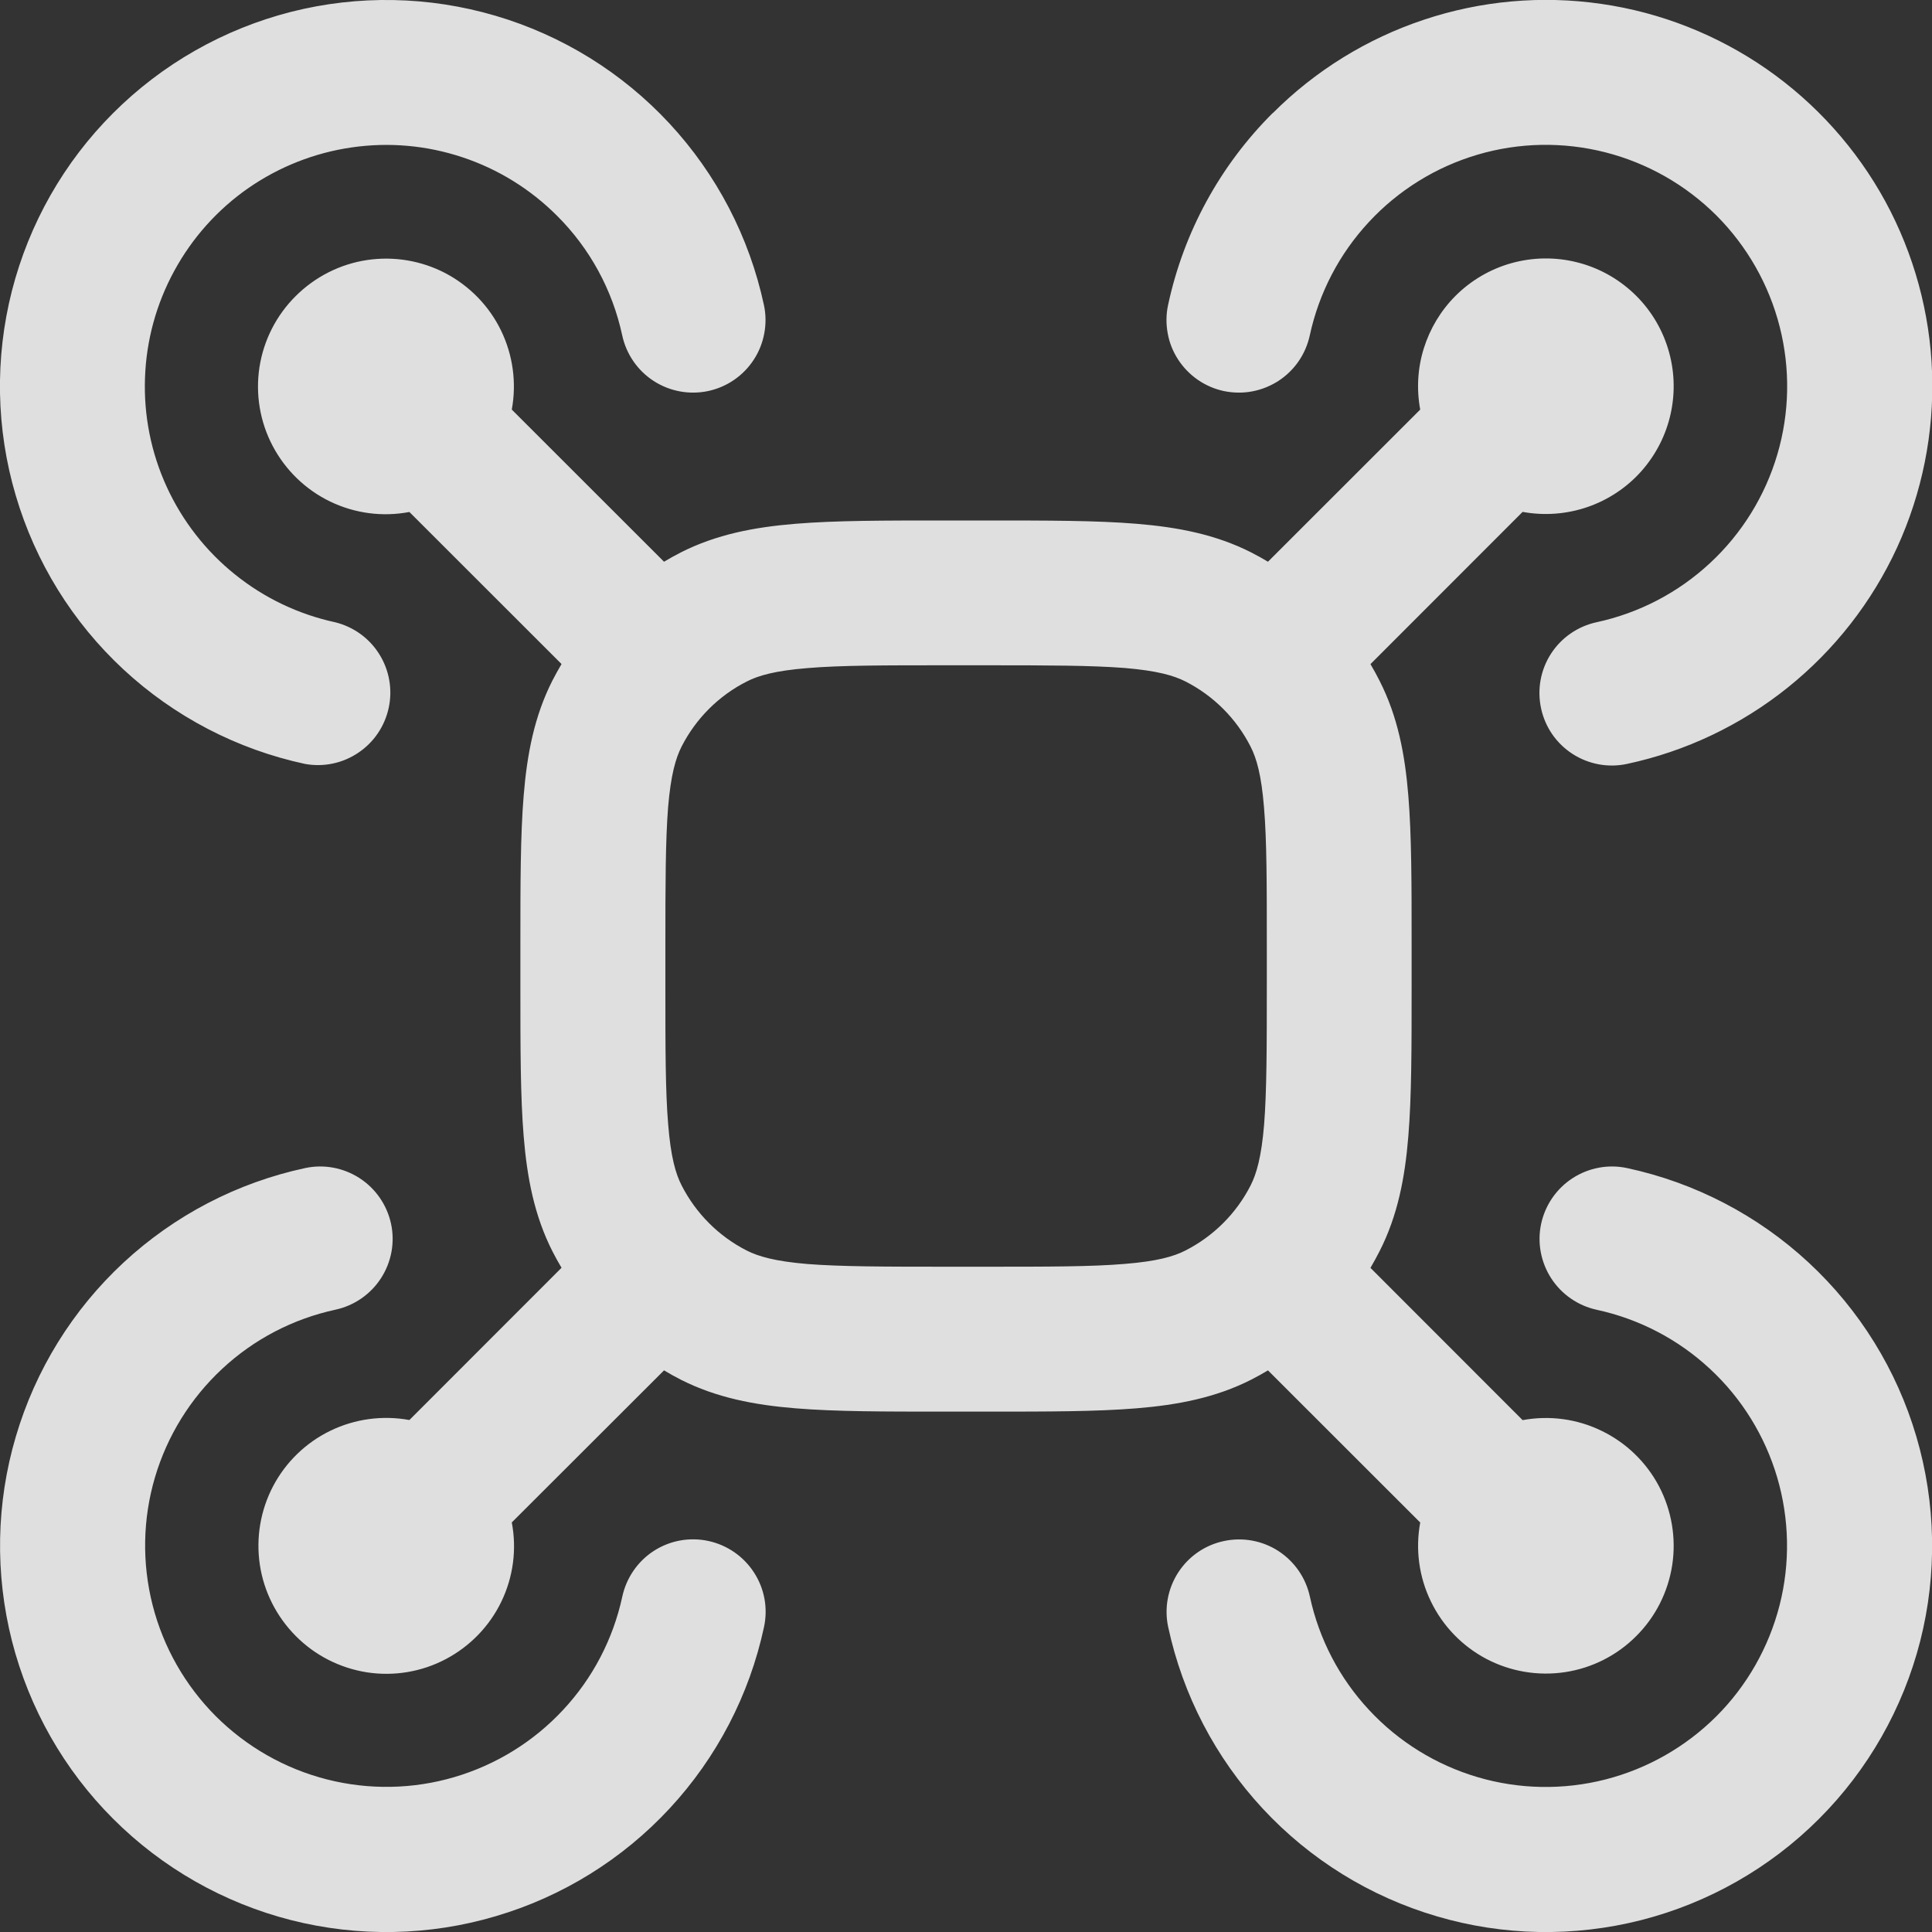 <svg width="20" height="20" viewBox="0 0 20 20" fill="none" xmlns="http://www.w3.org/2000/svg">
<rect x="0" y="0" width="20" height="20" fill="#333333" stroke="none"/>
<path fill-rule="evenodd" clip-rule="evenodd" d="M5.765 2.232C5.49 1.957 5.155 1.75 4.787 1.628C4.418 1.505 4.026 1.47 3.641 1.526C3.257 1.581 2.89 1.726 2.571 1.947C2.252 2.169 1.99 2.462 1.804 2.804C1.618 3.145 1.514 3.524 1.501 3.913C1.487 4.301 1.564 4.687 1.726 5.04C1.888 5.393 2.13 5.704 2.433 5.947C2.736 6.191 3.091 6.36 3.471 6.442C3.66 6.489 3.824 6.607 3.927 6.773C4.03 6.938 4.065 7.137 4.024 7.327C3.983 7.518 3.87 7.685 3.708 7.793C3.546 7.902 3.349 7.943 3.157 7.908C2.454 7.757 1.805 7.419 1.278 6.93C0.751 6.441 0.366 5.819 0.163 5.129C-0.041 4.44 -0.054 3.708 0.123 3.012C0.301 2.315 0.662 1.679 1.171 1.171C1.679 0.663 2.315 0.301 3.012 0.123C3.708 -0.054 4.44 -0.04 5.129 0.163C5.819 0.366 6.441 0.751 6.93 1.278C7.419 1.805 7.757 2.454 7.908 3.157C7.929 3.253 7.93 3.353 7.912 3.45C7.894 3.547 7.858 3.639 7.804 3.722C7.696 3.889 7.526 4.006 7.331 4.048C7.137 4.089 6.934 4.052 6.767 3.944C6.6 3.836 6.483 3.666 6.441 3.471C6.34 3.001 6.106 2.571 5.765 2.232ZM13.175 1.172C13.614 0.732 14.151 0.4 14.741 0.204C15.331 0.007 15.959 -0.049 16.575 0.04C17.19 0.128 17.777 0.36 18.288 0.715C18.798 1.07 19.219 1.539 19.517 2.085C19.814 2.632 19.98 3.24 20.001 3.862C20.022 4.483 19.898 5.101 19.639 5.667C19.379 6.232 18.991 6.729 18.506 7.118C18.021 7.507 17.451 7.778 16.843 7.908C16.648 7.95 16.445 7.912 16.278 7.804C16.111 7.696 15.994 7.526 15.953 7.332C15.911 7.137 15.948 6.934 16.056 6.767C16.164 6.6 16.334 6.483 16.529 6.441C16.968 6.346 17.373 6.135 17.702 5.829C18.031 5.524 18.272 5.135 18.399 4.704C18.526 4.273 18.534 3.816 18.423 3.381C18.312 2.946 18.086 2.549 17.769 2.231C17.451 1.914 17.054 1.688 16.619 1.577C16.184 1.466 15.726 1.474 15.296 1.601C14.865 1.728 14.476 1.969 14.171 2.298C13.865 2.627 13.654 3.032 13.559 3.471C13.538 3.567 13.499 3.659 13.443 3.74C13.387 3.821 13.316 3.89 13.233 3.944C13.15 3.997 13.058 4.034 12.961 4.052C12.864 4.07 12.765 4.068 12.668 4.048C12.572 4.027 12.481 3.988 12.4 3.932C12.319 3.876 12.249 3.804 12.196 3.722C12.142 3.639 12.105 3.547 12.088 3.45C12.07 3.353 12.071 3.253 12.092 3.157C12.253 2.404 12.629 1.715 13.174 1.171L13.175 1.172ZM15.067 3.063C15.228 2.902 15.428 2.785 15.647 2.724C15.867 2.663 16.098 2.659 16.32 2.714C16.541 2.768 16.744 2.879 16.91 3.035C17.076 3.191 17.199 3.388 17.266 3.605C17.334 3.823 17.344 4.054 17.296 4.277C17.248 4.5 17.143 4.706 16.992 4.877C16.841 5.047 16.648 5.175 16.433 5.249C16.217 5.323 15.986 5.34 15.762 5.299L14.187 6.875C14.22 6.931 14.252 6.989 14.281 7.047C14.469 7.416 14.544 7.808 14.579 8.237C14.613 8.65 14.613 9.157 14.613 9.772V10.228C14.613 10.844 14.613 11.351 14.579 11.763C14.544 12.192 14.469 12.584 14.281 12.953C14.251 13.011 14.22 13.069 14.187 13.125L15.762 14.701C16.04 14.65 16.326 14.688 16.58 14.812C16.834 14.935 17.042 15.136 17.174 15.386C17.305 15.636 17.353 15.921 17.311 16.2C17.268 16.48 17.138 16.738 16.938 16.937C16.739 17.137 16.48 17.268 16.201 17.31C15.922 17.352 15.637 17.304 15.387 17.173C15.137 17.041 14.936 16.833 14.813 16.579C14.689 16.325 14.651 16.039 14.702 15.761L13.126 14.186C13.069 14.22 13.012 14.252 12.953 14.282C12.584 14.469 12.192 14.544 11.763 14.579C11.35 14.613 10.843 14.613 10.228 14.613H9.771C9.156 14.613 8.649 14.613 8.237 14.579C7.808 14.544 7.416 14.469 7.047 14.282C6.988 14.252 6.931 14.22 6.874 14.186L5.298 15.76C5.351 16.038 5.313 16.325 5.19 16.58C5.067 16.835 4.865 17.043 4.615 17.175C4.365 17.307 4.079 17.355 3.799 17.312C3.519 17.268 3.261 17.137 3.062 16.936C2.863 16.736 2.732 16.478 2.69 16.199C2.648 15.92 2.696 15.635 2.827 15.385C2.958 15.136 3.166 14.934 3.42 14.811C3.674 14.688 3.96 14.649 4.238 14.7L5.813 13.124C5.779 13.068 5.748 13.01 5.718 12.952C5.531 12.583 5.456 12.191 5.421 11.762C5.387 11.35 5.387 10.842 5.387 10.228V9.771C5.387 9.155 5.387 8.648 5.421 8.236C5.456 7.807 5.531 7.415 5.718 7.046C5.748 6.988 5.78 6.93 5.813 6.874L4.238 5.3C3.96 5.353 3.673 5.315 3.418 5.192C3.163 5.069 2.955 4.867 2.823 4.617C2.691 4.367 2.643 4.081 2.686 3.801C2.729 3.522 2.861 3.263 3.062 3.064C3.262 2.865 3.52 2.734 3.799 2.692C4.078 2.65 4.363 2.698 4.613 2.829C4.862 2.961 5.064 3.168 5.187 3.422C5.31 3.676 5.349 3.963 5.298 4.24L6.874 5.815C6.93 5.781 6.988 5.75 7.047 5.719C7.416 5.532 7.808 5.457 8.237 5.422C8.649 5.388 9.157 5.388 9.771 5.388H10.228C10.844 5.388 11.35 5.388 11.763 5.422C12.192 5.457 12.584 5.532 12.953 5.719C13.012 5.749 13.069 5.781 13.126 5.815L14.702 4.24C14.663 4.029 14.675 3.812 14.739 3.607C14.803 3.402 14.915 3.215 15.067 3.063ZM8.36 6.916C8.024 6.943 7.851 6.993 7.73 7.055C7.44 7.202 7.204 7.438 7.056 7.728C6.994 7.85 6.944 8.023 6.916 8.358C6.889 8.703 6.888 9.148 6.888 9.802V10.198C6.888 10.851 6.888 11.297 6.917 11.641C6.944 11.977 6.994 12.15 7.056 12.271C7.204 12.561 7.439 12.797 7.729 12.945C7.851 13.007 8.024 13.057 8.359 13.085C8.704 13.112 9.149 13.113 9.803 13.113H10.198C10.852 13.113 11.298 13.113 11.642 13.084C11.978 13.057 12.151 13.007 12.272 12.945C12.562 12.797 12.798 12.562 12.946 12.272C13.008 12.15 13.058 11.977 13.086 11.642C13.113 11.297 13.114 10.852 13.114 10.198V9.802C13.114 9.149 13.114 8.703 13.085 8.359C13.058 8.023 13.008 7.85 12.946 7.729C12.799 7.439 12.563 7.203 12.273 7.055C12.151 6.993 11.978 6.943 11.643 6.915C11.298 6.888 10.853 6.887 10.198 6.887H9.803C9.15 6.887 8.704 6.887 8.36 6.916ZM4.048 12.668C4.09 12.862 4.052 13.065 3.944 13.232C3.836 13.399 3.666 13.516 3.472 13.558C3.033 13.653 2.628 13.864 2.3 14.17C1.971 14.476 1.731 14.864 1.604 15.294C1.477 15.725 1.469 16.182 1.58 16.617C1.691 17.052 1.917 17.448 2.234 17.766C2.552 18.083 2.948 18.309 3.383 18.42C3.818 18.531 4.275 18.523 4.705 18.396C5.136 18.269 5.524 18.029 5.83 17.7C6.136 17.372 6.347 16.967 6.442 16.528C6.484 16.334 6.601 16.163 6.768 16.055C6.935 15.947 7.138 15.91 7.333 15.952C7.527 15.994 7.697 16.111 7.805 16.278C7.914 16.445 7.951 16.648 7.909 16.843C7.758 17.546 7.42 18.195 6.931 18.722C6.442 19.249 5.82 19.634 5.13 19.837C4.441 20.041 3.709 20.054 3.013 19.877C2.316 19.699 1.68 19.337 1.172 18.829C0.663 18.321 0.302 17.685 0.124 16.988C-0.053 16.292 -0.04 15.56 0.164 14.871C0.367 14.181 0.752 13.559 1.279 13.07C1.806 12.581 2.455 12.243 3.158 12.092C3.352 12.05 3.555 12.088 3.722 12.196C3.889 12.304 4.006 12.474 4.048 12.668ZM15.954 12.668C15.996 12.474 16.113 12.304 16.28 12.196C16.447 12.088 16.65 12.05 16.844 12.092C17.547 12.243 18.196 12.581 18.723 13.07C19.25 13.559 19.635 14.181 19.838 14.871C20.041 15.56 20.055 16.292 19.878 16.988C19.7 17.685 19.338 18.321 18.83 18.829C18.322 19.337 17.686 19.699 16.989 19.877C16.293 20.054 15.561 20.041 14.872 19.837C14.182 19.634 13.56 19.249 13.071 18.722C12.582 18.195 12.244 17.546 12.093 16.843C12.051 16.648 12.089 16.445 12.197 16.278C12.305 16.111 12.475 15.994 12.669 15.953C12.864 15.911 13.067 15.948 13.234 16.056C13.401 16.165 13.518 16.334 13.56 16.529C13.655 16.968 13.866 17.373 14.172 17.701C14.477 18.03 14.866 18.27 15.296 18.397C15.727 18.524 16.184 18.532 16.619 18.421C17.053 18.31 17.45 18.084 17.768 17.767C18.085 17.45 18.311 17.052 18.422 16.618C18.533 16.183 18.524 15.726 18.398 15.296C18.271 14.865 18.031 14.476 17.702 14.171C17.373 13.865 16.969 13.654 16.53 13.559C16.336 13.517 16.166 13.4 16.058 13.233C15.95 13.066 15.912 12.862 15.954 12.668Z" fill="white" fill-opacity="0.84"/>
</svg>
